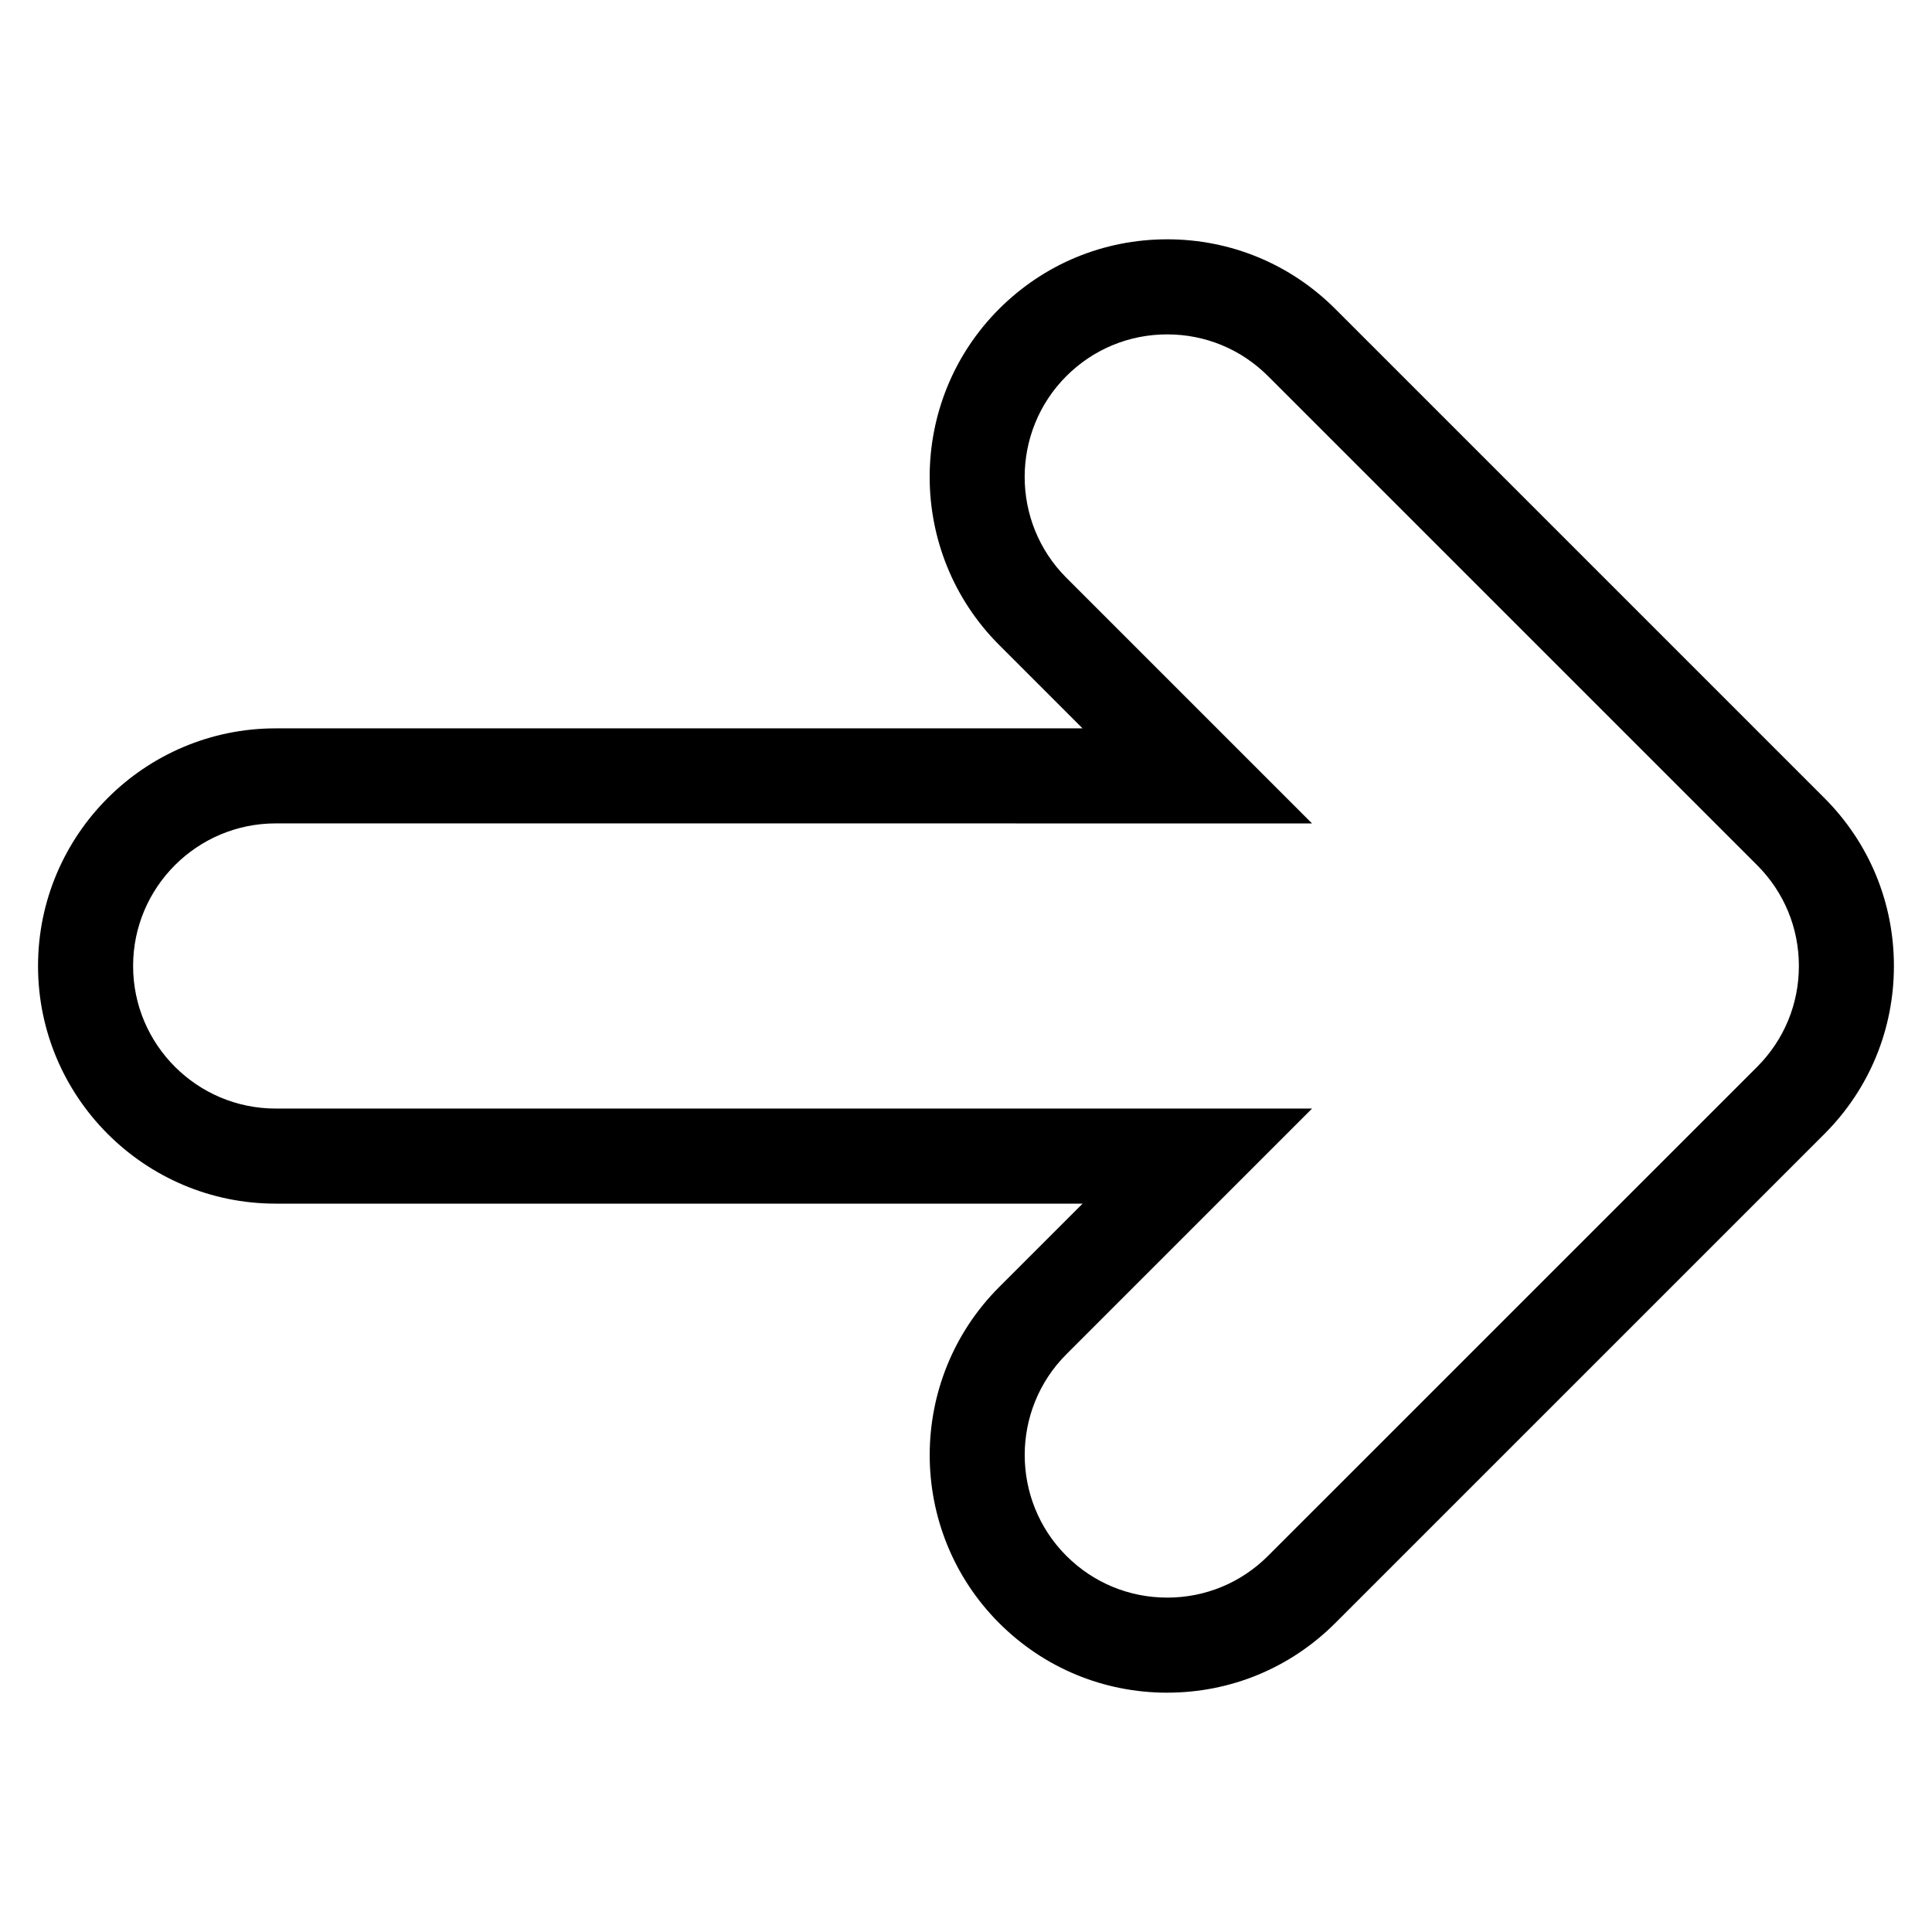 <?xml version="1.0" encoding="UTF-8"?>
<!-- Uploaded to: SVG Repo, www.svgrepo.com, Generator: SVG Repo Mixer Tools -->
<svg fill="#000000" width="800px" height="800px" version="1.1" viewBox="144 144 512 512" xmlns="http://www.w3.org/2000/svg">
 <path d="m453.33 592.58c-16.816 0-32.633-6.543-44.535-18.438-24.551-24.562-24.551-64.512 0-89.062l22.102-22.102h-213.84c-34.727 0-62.977-28.25-62.977-62.977s28.25-62.977 62.977-62.977h213.83l-22.102-22.102c-24.551-24.562-24.551-64.512 0-89.062 11.906-11.895 27.719-18.438 44.535-18.438 16.816 0 32.633 6.543 44.527 18.43l129.62 129.62c11.895 11.895 18.438 27.711 18.438 44.527 0 16.828-6.543 32.641-18.438 44.535l-129.61 129.6c-11.902 11.898-27.711 18.441-44.527 18.441zm-236.27-230.37c-20.844 0-37.785 16.941-37.785 37.785 0 20.832 16.941 37.785 37.785 37.785h274.65l-65.102 65.105c-14.73 14.73-14.73 38.703 0 53.438 7.144 7.133 16.629 11.059 26.727 11.059 10.086 0 19.582-3.926 26.719-11.07l129.61-129.59c7.133-7.144 11.059-16.629 11.059-26.727 0-10.086-3.926-19.582-11.07-26.719l-129.61-129.6c-7.133-7.133-16.621-11.059-26.719-11.059s-19.582 3.926-26.727 11.059c-14.73 14.73-14.73 38.703 0 53.438l65.105 65.102z"/>
</svg>